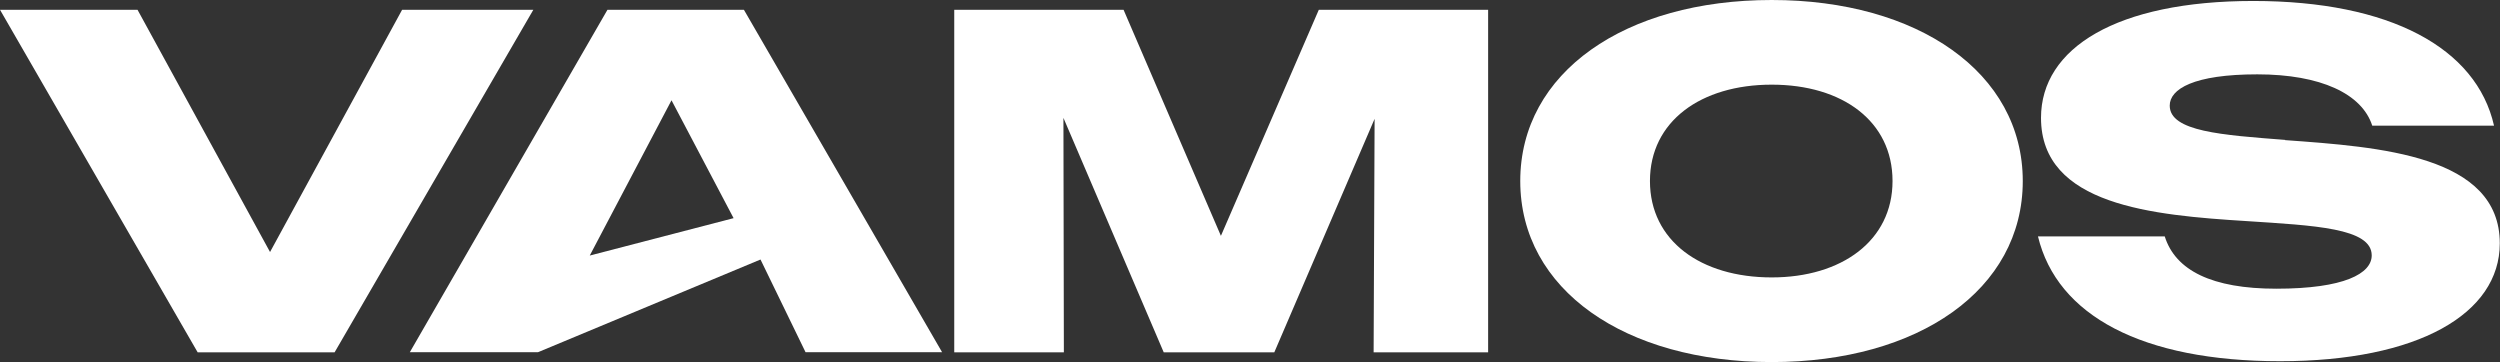 <?xml version="1.0" encoding="UTF-8"?><svg id="Laag_1" xmlns="http://www.w3.org/2000/svg" viewBox="0 0 230.34 33.36"><rect x="0" y="0" width="230.34" height="33.36" fill="#333333" stroke="none"/><defs><style>.cls-1{fill:#fff;}</style></defs><polygon class="cls-1" points="37.05 .9 24.88 23.22 12.67 .9 0 .9 18.21 32.46 30.83 32.46 49.14 .9 37.05 .9"/><path class="cls-1" d="M55.97.9l-18.21,31.55h11.81l20.5-8.54,4.15,8.54h12.58L68.54.9h-12.58ZM54.33,23.56l7.54-14.32,5.72,10.86-13.27,3.45Z"/><polygon class="cls-1" points="112.49 21.73 103.52 .9 87.92 .9 87.92 32.46 98.02 32.46 97.98 10.86 107.22 32.46 117.41 32.46 126.65 10.95 126.56 32.46 137.11 32.46 137.11 .9 121.51 .9 112.49 21.73"/><path class="cls-1" d="M163.24,0c-13.52,0-23.17,6.67-23.17,16.68s9.65,16.68,23.17,16.68,23.13-6.67,23.13-16.68S176.67,0,163.24,0ZM163.24,25.56c-6.54,0-11.22-3.38-11.22-8.88s4.69-8.88,11.22-8.88,11.13,3.38,11.13,8.88-4.69,8.88-11.13,8.88Z"/><path class="cls-1" d="M210.55,12.89c-5.82-.45-10.64-.77-10.64-3.16,0-1.53,2.21-2.88,8.07-2.88s9.65,1.8,10.59,4.73h11.22c-1.62-7.17-9.6-11.49-22.18-11.49s-19.56,4.33-19.56,10.77c0,8.07,10.32,8.97,18.93,9.51,6.22.41,11.54.63,11.54,3.16,0,1.67-2.52,3.07-8.79,3.07-5.91,0-9.29-1.67-10.28-4.82h-11.68c1.76,7.3,9.6,11.5,22.31,11.5s20.24-4.37,20.24-10.86c0-8.11-11.04-8.88-19.79-9.51Z"/></svg>